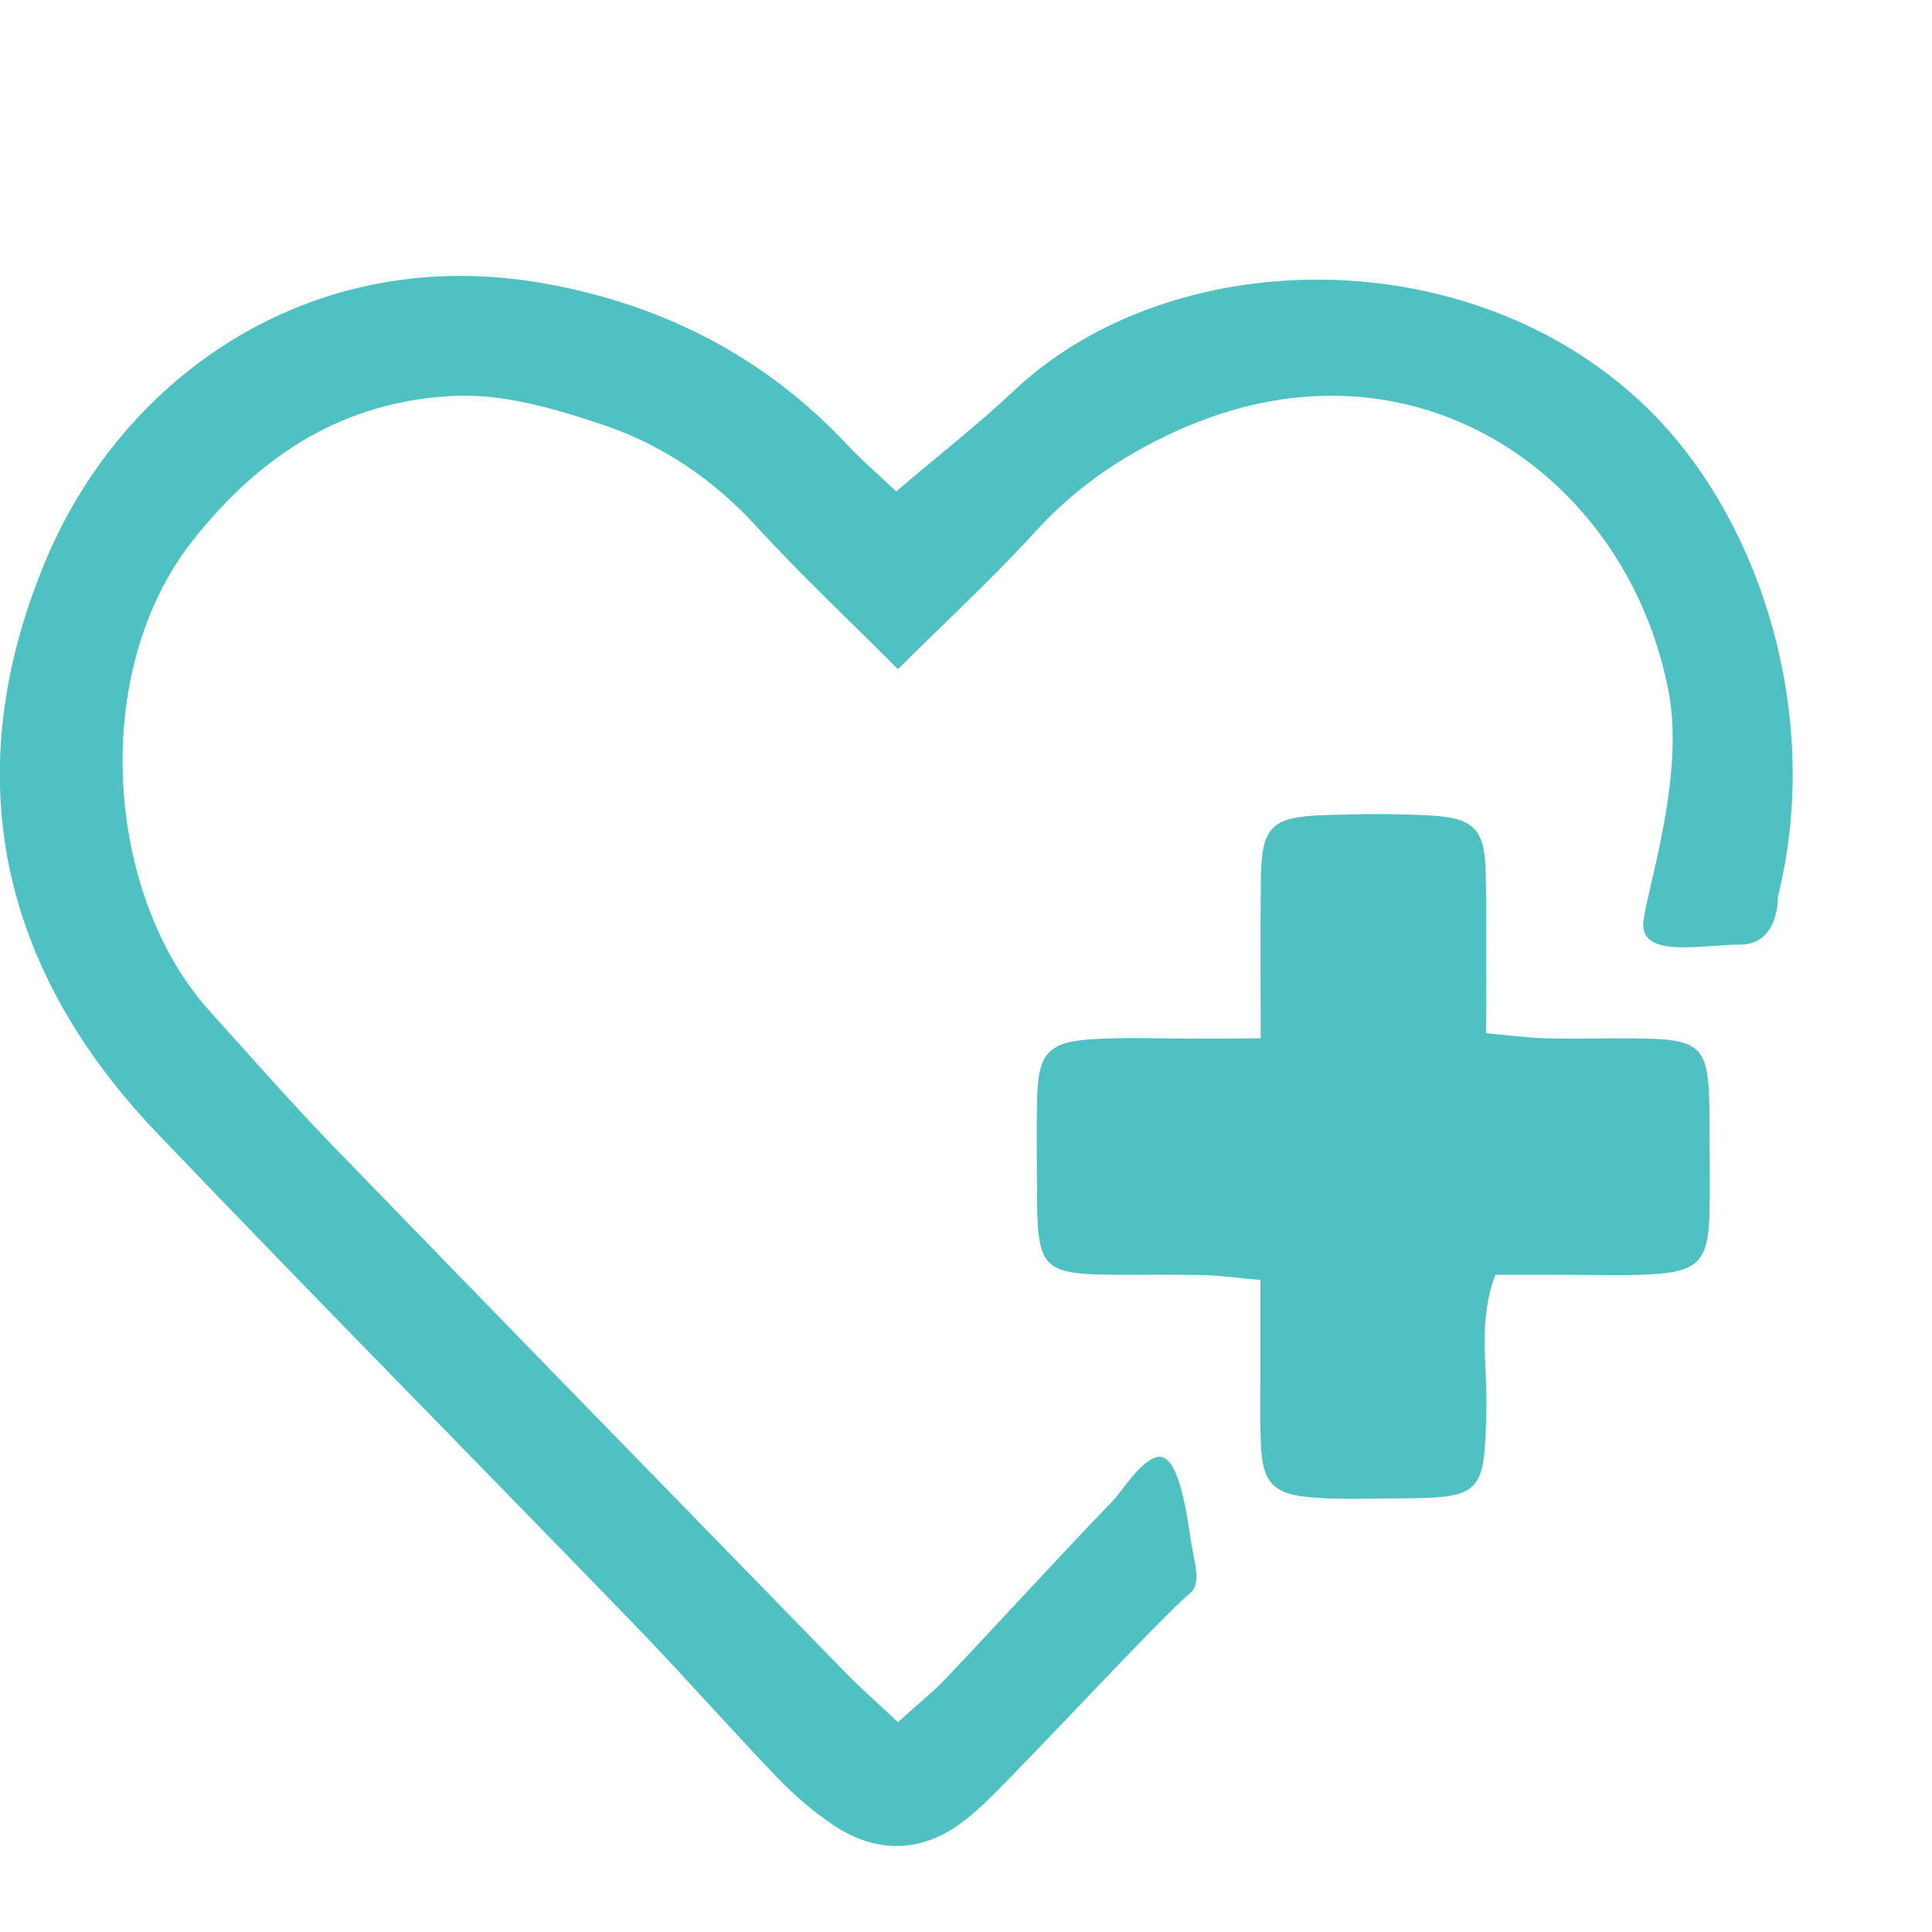 <?xml version="1.0" encoding="utf-8"?>
<!-- Generator: Adobe Illustrator 16.0.0, SVG Export Plug-In . SVG Version: 6.00 Build 0)  -->
<!DOCTYPE svg PUBLIC "-//W3C//DTD SVG 1.1//EN" "http://www.w3.org/Graphics/SVG/1.1/DTD/svg11.dtd">
<svg version="1.1" id="Layer_1" xmlns="http://www.w3.org/2000/svg" xmlns:xlink="http://www.w3.org/1999/xlink" x="0px" y="0px"
	 width="25px" height="25px" viewBox="0 0 25 25" enable-background="new 0 0 25 25" xml:space="preserve">
<path fill="#4FC1C3" d="M15.382,13.439c-0.401,0-0.805-0.018-1.205,0.006c-0.612,0.031-0.743,0.174-0.757,0.777
	c-0.01,0.375-0.002,0.75-0.002,1.125c0.001,1.103,0.043,1.146,1.115,1.149c0.348,0.002,0.695-0.006,1.045,0.004
	c0.229,0.006,0.457,0.039,0.732,0.063c0,0.394,0,0.713,0,1.031c0,0.348-0.01,0.694,0.004,1.043c0.016,0.557,0.149,0.707,0.709,0.743
	c0.346,0.025,0.693,0.011,1.043,0.009c1.123-0.004,1.146-0.043,1.168-1.188c0.01-0.551-0.107-1.113,0.115-1.705
	c0.275,0,0.543,0,0.807,0c0.402-0.002,0.805,0.016,1.205-0.006c0.613-0.033,0.742-0.176,0.76-0.779
	c0.008-0.348,0.001-0.693,0.001-1.045c-0.001-1.21-0.019-1.229-1.197-1.23c-0.321,0-0.644,0.008-0.964-0.002
	c-0.229-0.009-0.457-0.039-0.732-0.064c0-0.742,0.01-1.409-0.004-2.076c-0.01-0.557-0.148-0.71-0.711-0.741
	c-0.453-0.026-0.91-0.021-1.365-0.006c-0.711,0.023-0.828,0.149-0.834,0.863c-0.008,0.638-0.002,1.275-0.002,2.026
	C15.912,13.439,15.646,13.439,15.382,13.439z"/>
<path fill="#4FC1C3" d="M15.398,20.617c-0.354,0.3-1.508,1.546-2.262,2.318c-0.208,0.211-0.41,0.43-0.64,0.61
	c-0.534,0.427-1.133,0.457-1.707,0.075c-0.265-0.176-0.511-0.391-0.731-0.618c-0.612-0.637-1.194-1.301-1.808-1.937
	c-2.067-2.135-4.156-4.248-6.211-6.396c-2.056-2.147-2.593-4.665-1.455-7.4c1.01-2.425,3.483-4.146,6.489-3.596
	c1.518,0.277,2.829,0.948,3.891,2.084c0.18,0.193,0.383,0.365,0.633,0.602c0.561-0.477,1.065-0.871,1.529-1.308
	c2.025-1.908,5.913-1.986,8.188,0.228c1.468,1.428,2.276,3.984,1.692,6.324c0,0,0.021,0.621-0.493,0.621
	c-0.5,0-1.312,0.188-1.246-0.311c0.062-0.472,0.525-1.854,0.33-2.933c-0.509-2.777-3.236-4.731-6.23-3.465
	c-0.747,0.316-1.407,0.748-1.963,1.357c-0.55,0.604-1.154,1.16-1.785,1.787c-0.662-0.664-1.266-1.229-1.821-1.837
	C9.242,6.212,8.578,5.76,7.816,5.502c-0.623-0.211-1.301-0.41-1.943-0.379c-1.398,0.067-2.48,0.734-3.378,1.87
	c-1.349,1.706-1.13,4.602,0.22,6.093c0.52,0.575,1.031,1.159,1.569,1.717c2.214,2.286,4.438,4.563,6.66,6.844
	c0.201,0.205,0.419,0.396,0.675,0.638c0.239-0.218,0.444-0.38,0.623-0.568c0.717-0.756,1.417-1.528,2.141-2.278
	c0.135-0.14,0.297-0.418,0.491-0.541c0.146-0.09,0.36-0.168,0.519,0.927C15.445,20.223,15.562,20.479,15.398,20.617z"/>
</svg>
